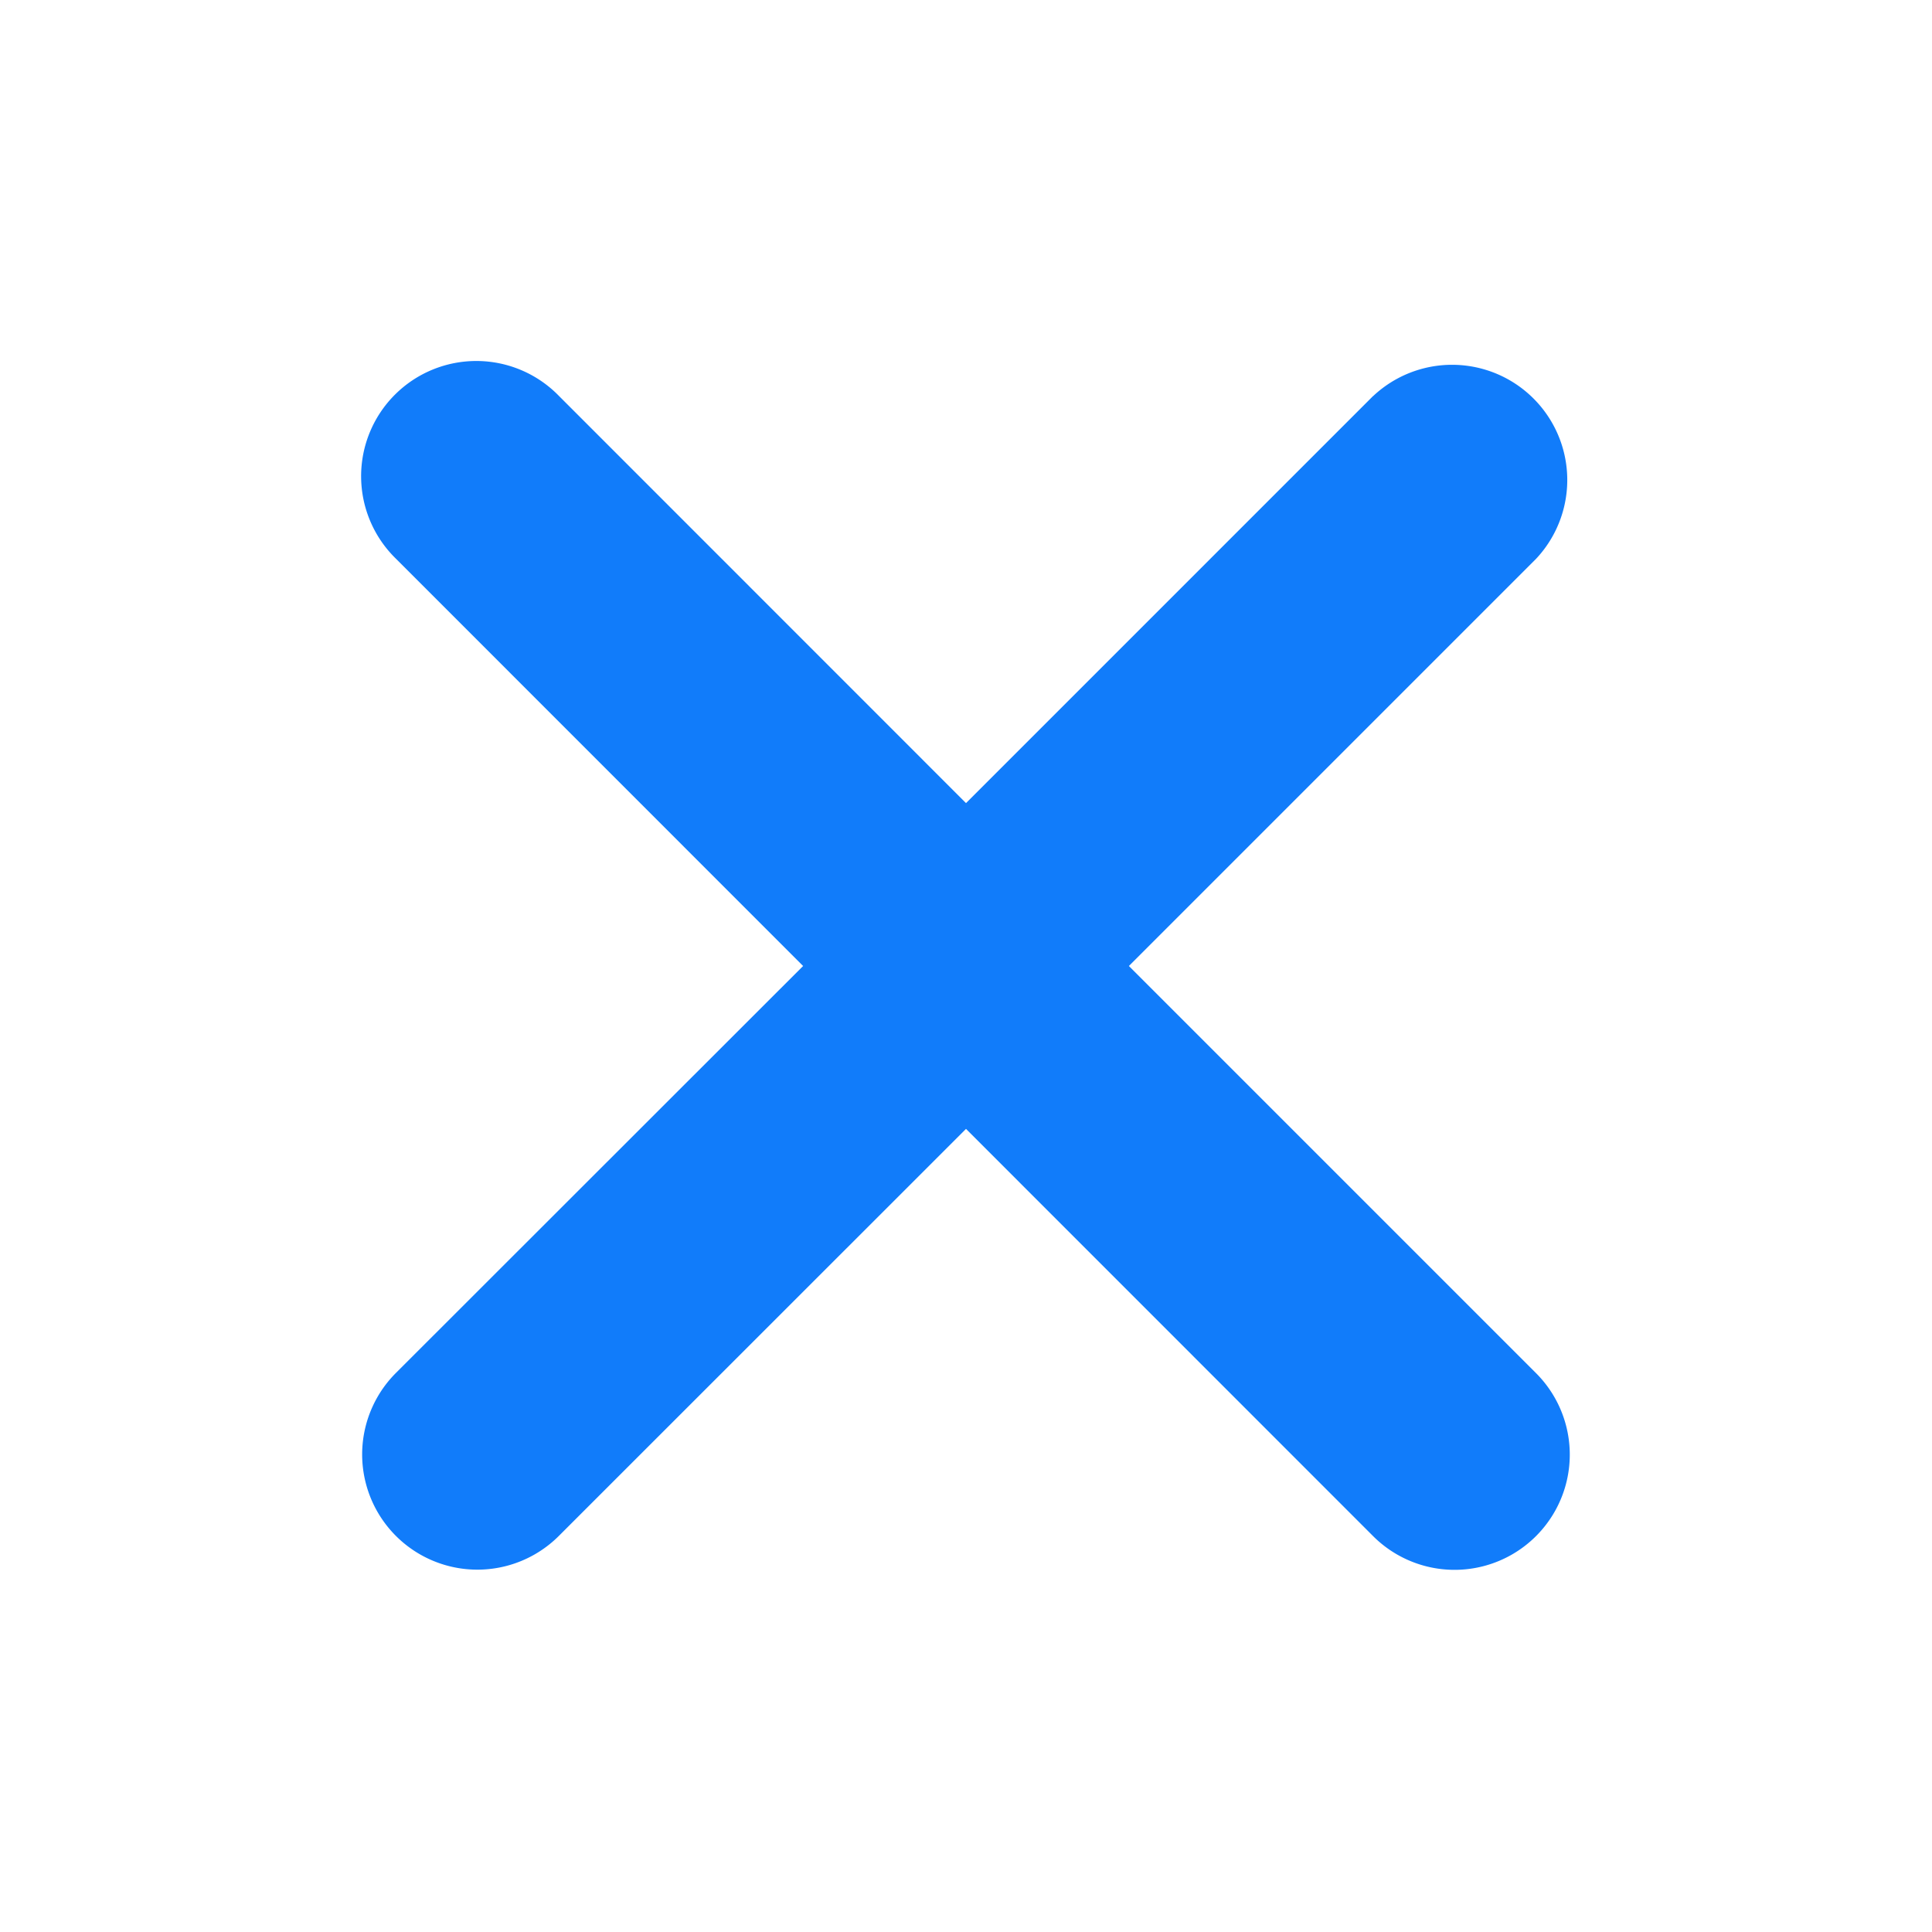 <svg width="16" height="16" fill="none" xmlns="http://www.w3.org/2000/svg"><path fill-rule="evenodd" clip-rule="evenodd" d="M11.372 3.28a.954.954 0 0 1 1.349 1.348L9.349 8l3.372 3.372a.954.954 0 0 1-1.35 1.349L8 9.349 4.628 12.72a.954.954 0 0 1-1.349-1.35L6.651 8 3.28 4.628A.954.954 0 1 1 4.63 3.28L8 6.651l3.372-3.372Z" fill="#117CFA"/></svg>